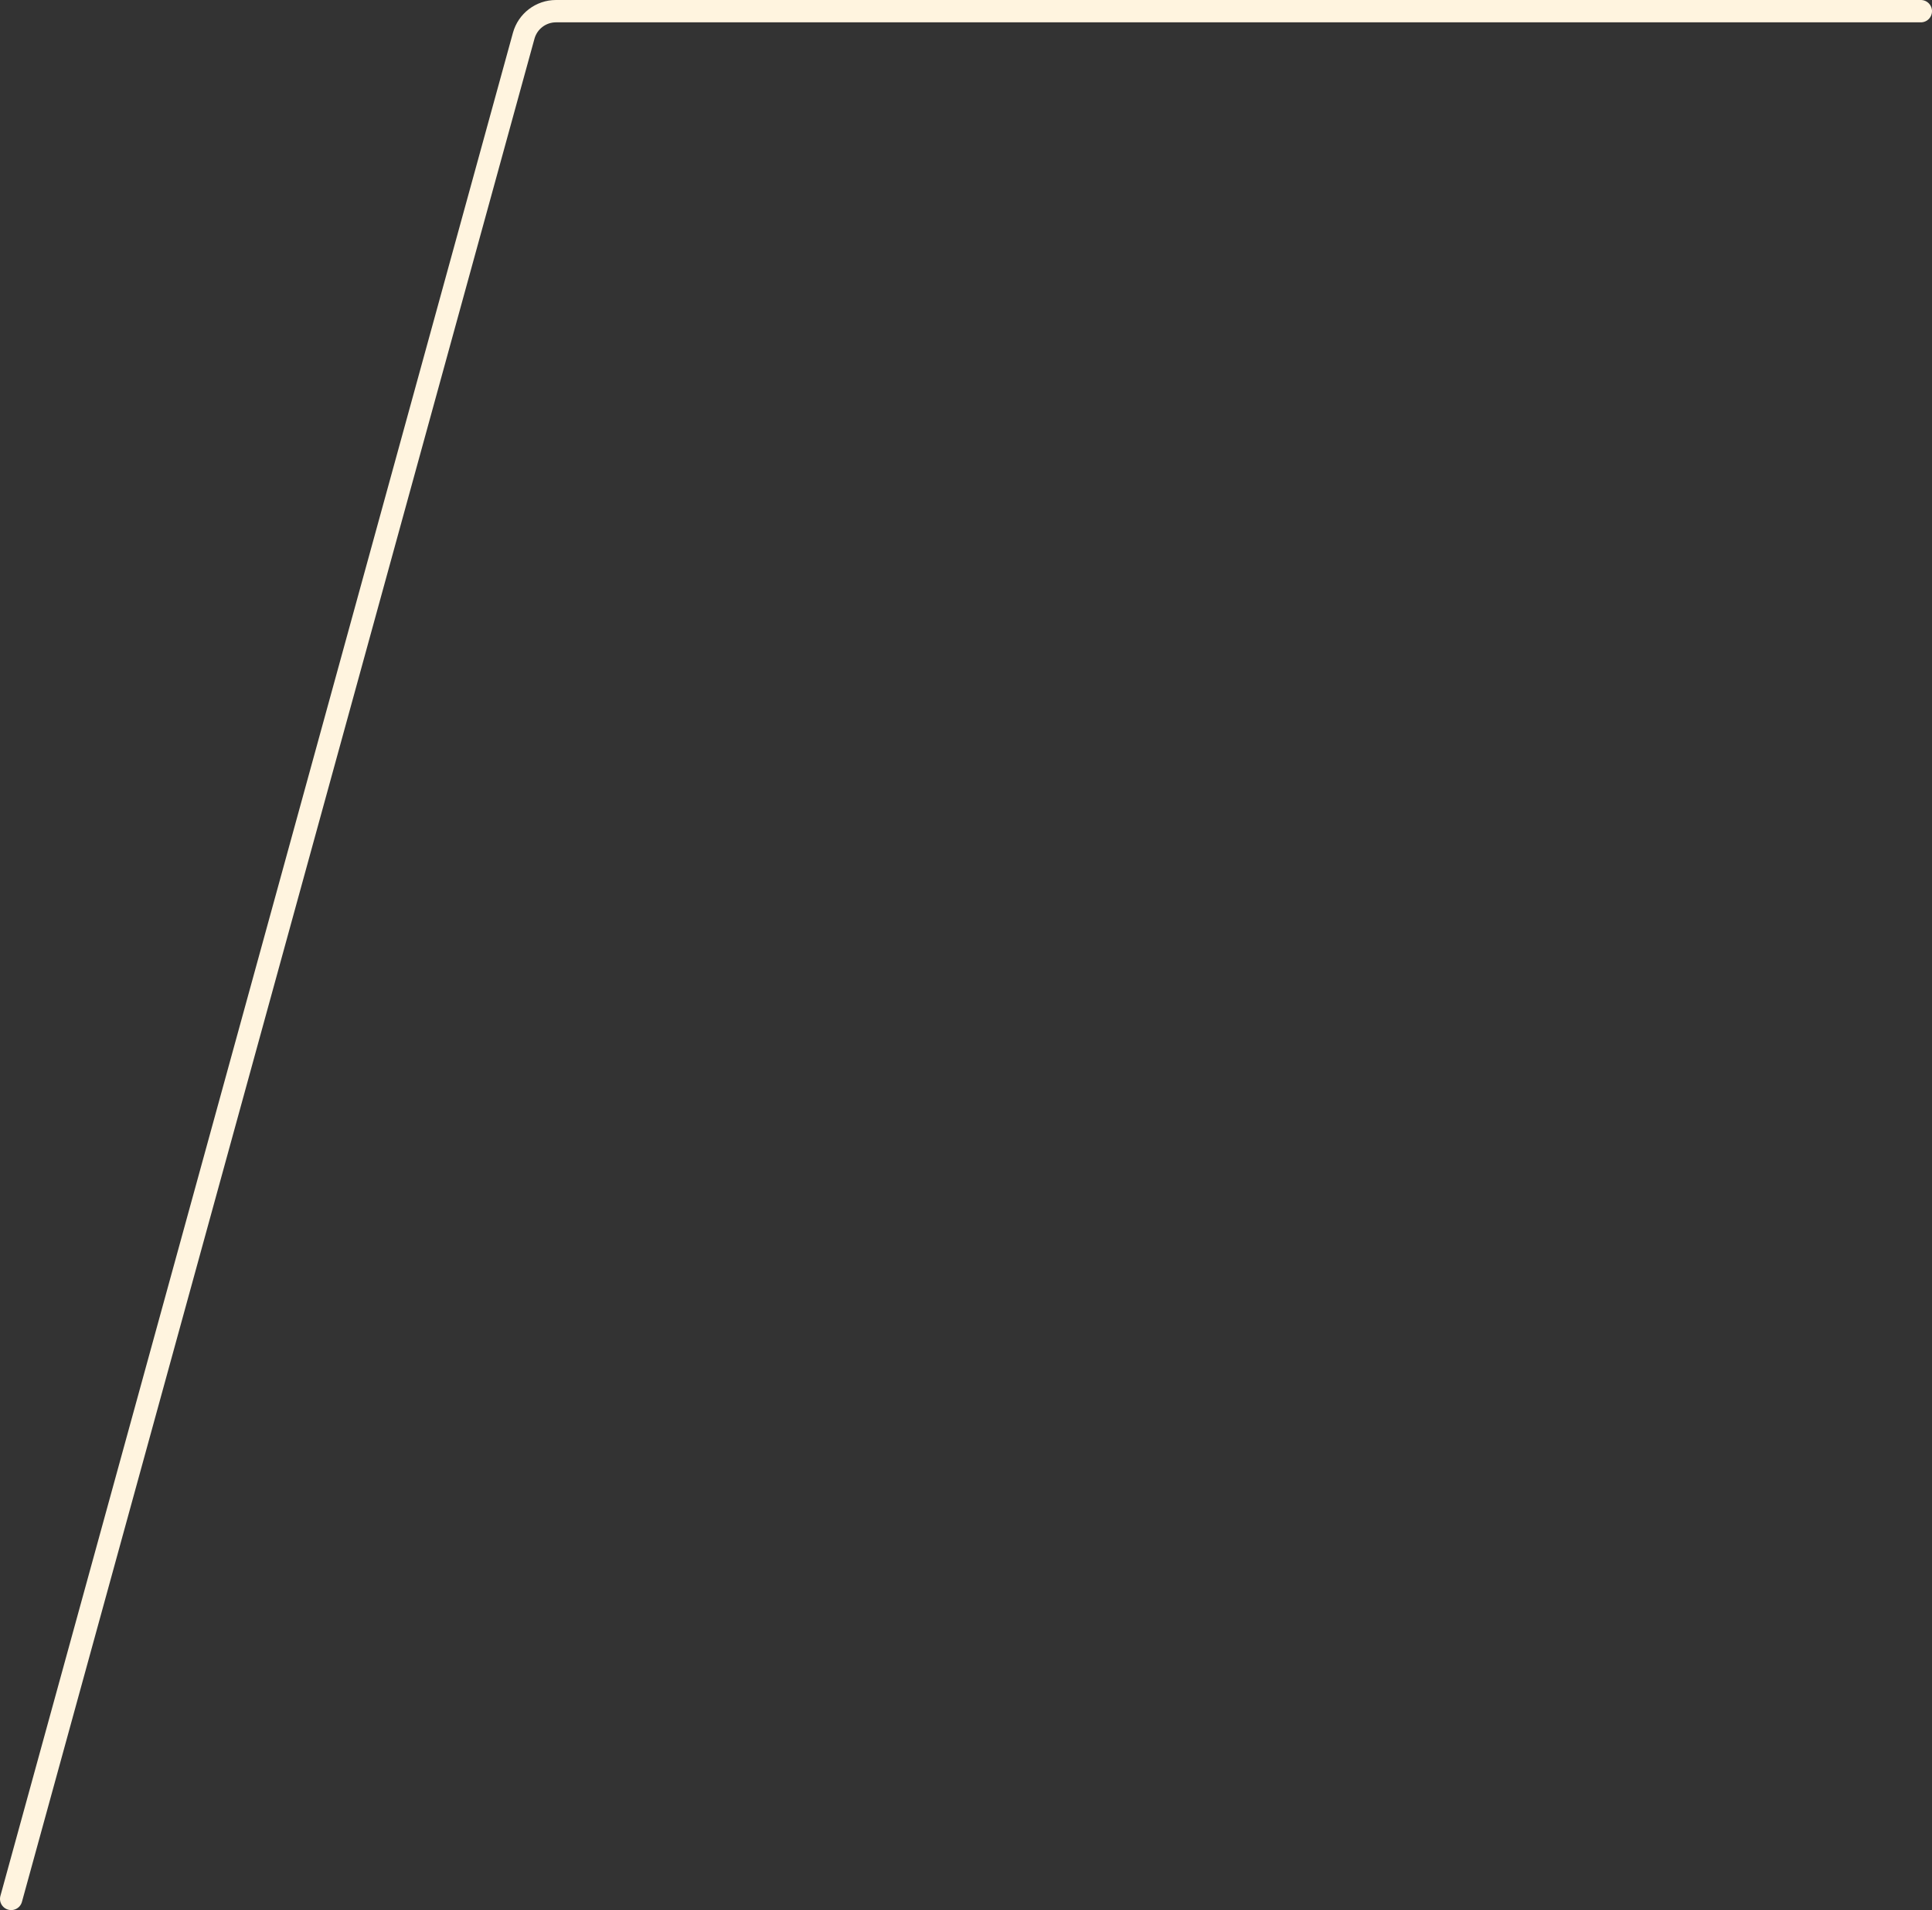 <?xml version="1.0" encoding="UTF-8"?> <svg xmlns="http://www.w3.org/2000/svg" width="173" height="171" viewBox="0 0 173 171" fill="none"><rect x="0" y="0" width="173" height="171" fill="#333333" stroke="none"/> <path d="M1 170L46.894 3.204C47.252 1.902 48.436 1 49.786 1H172" stroke="#FFF4DF" stroke-width="2" stroke-linecap="round" stroke-linejoin="round"></path> </svg> 